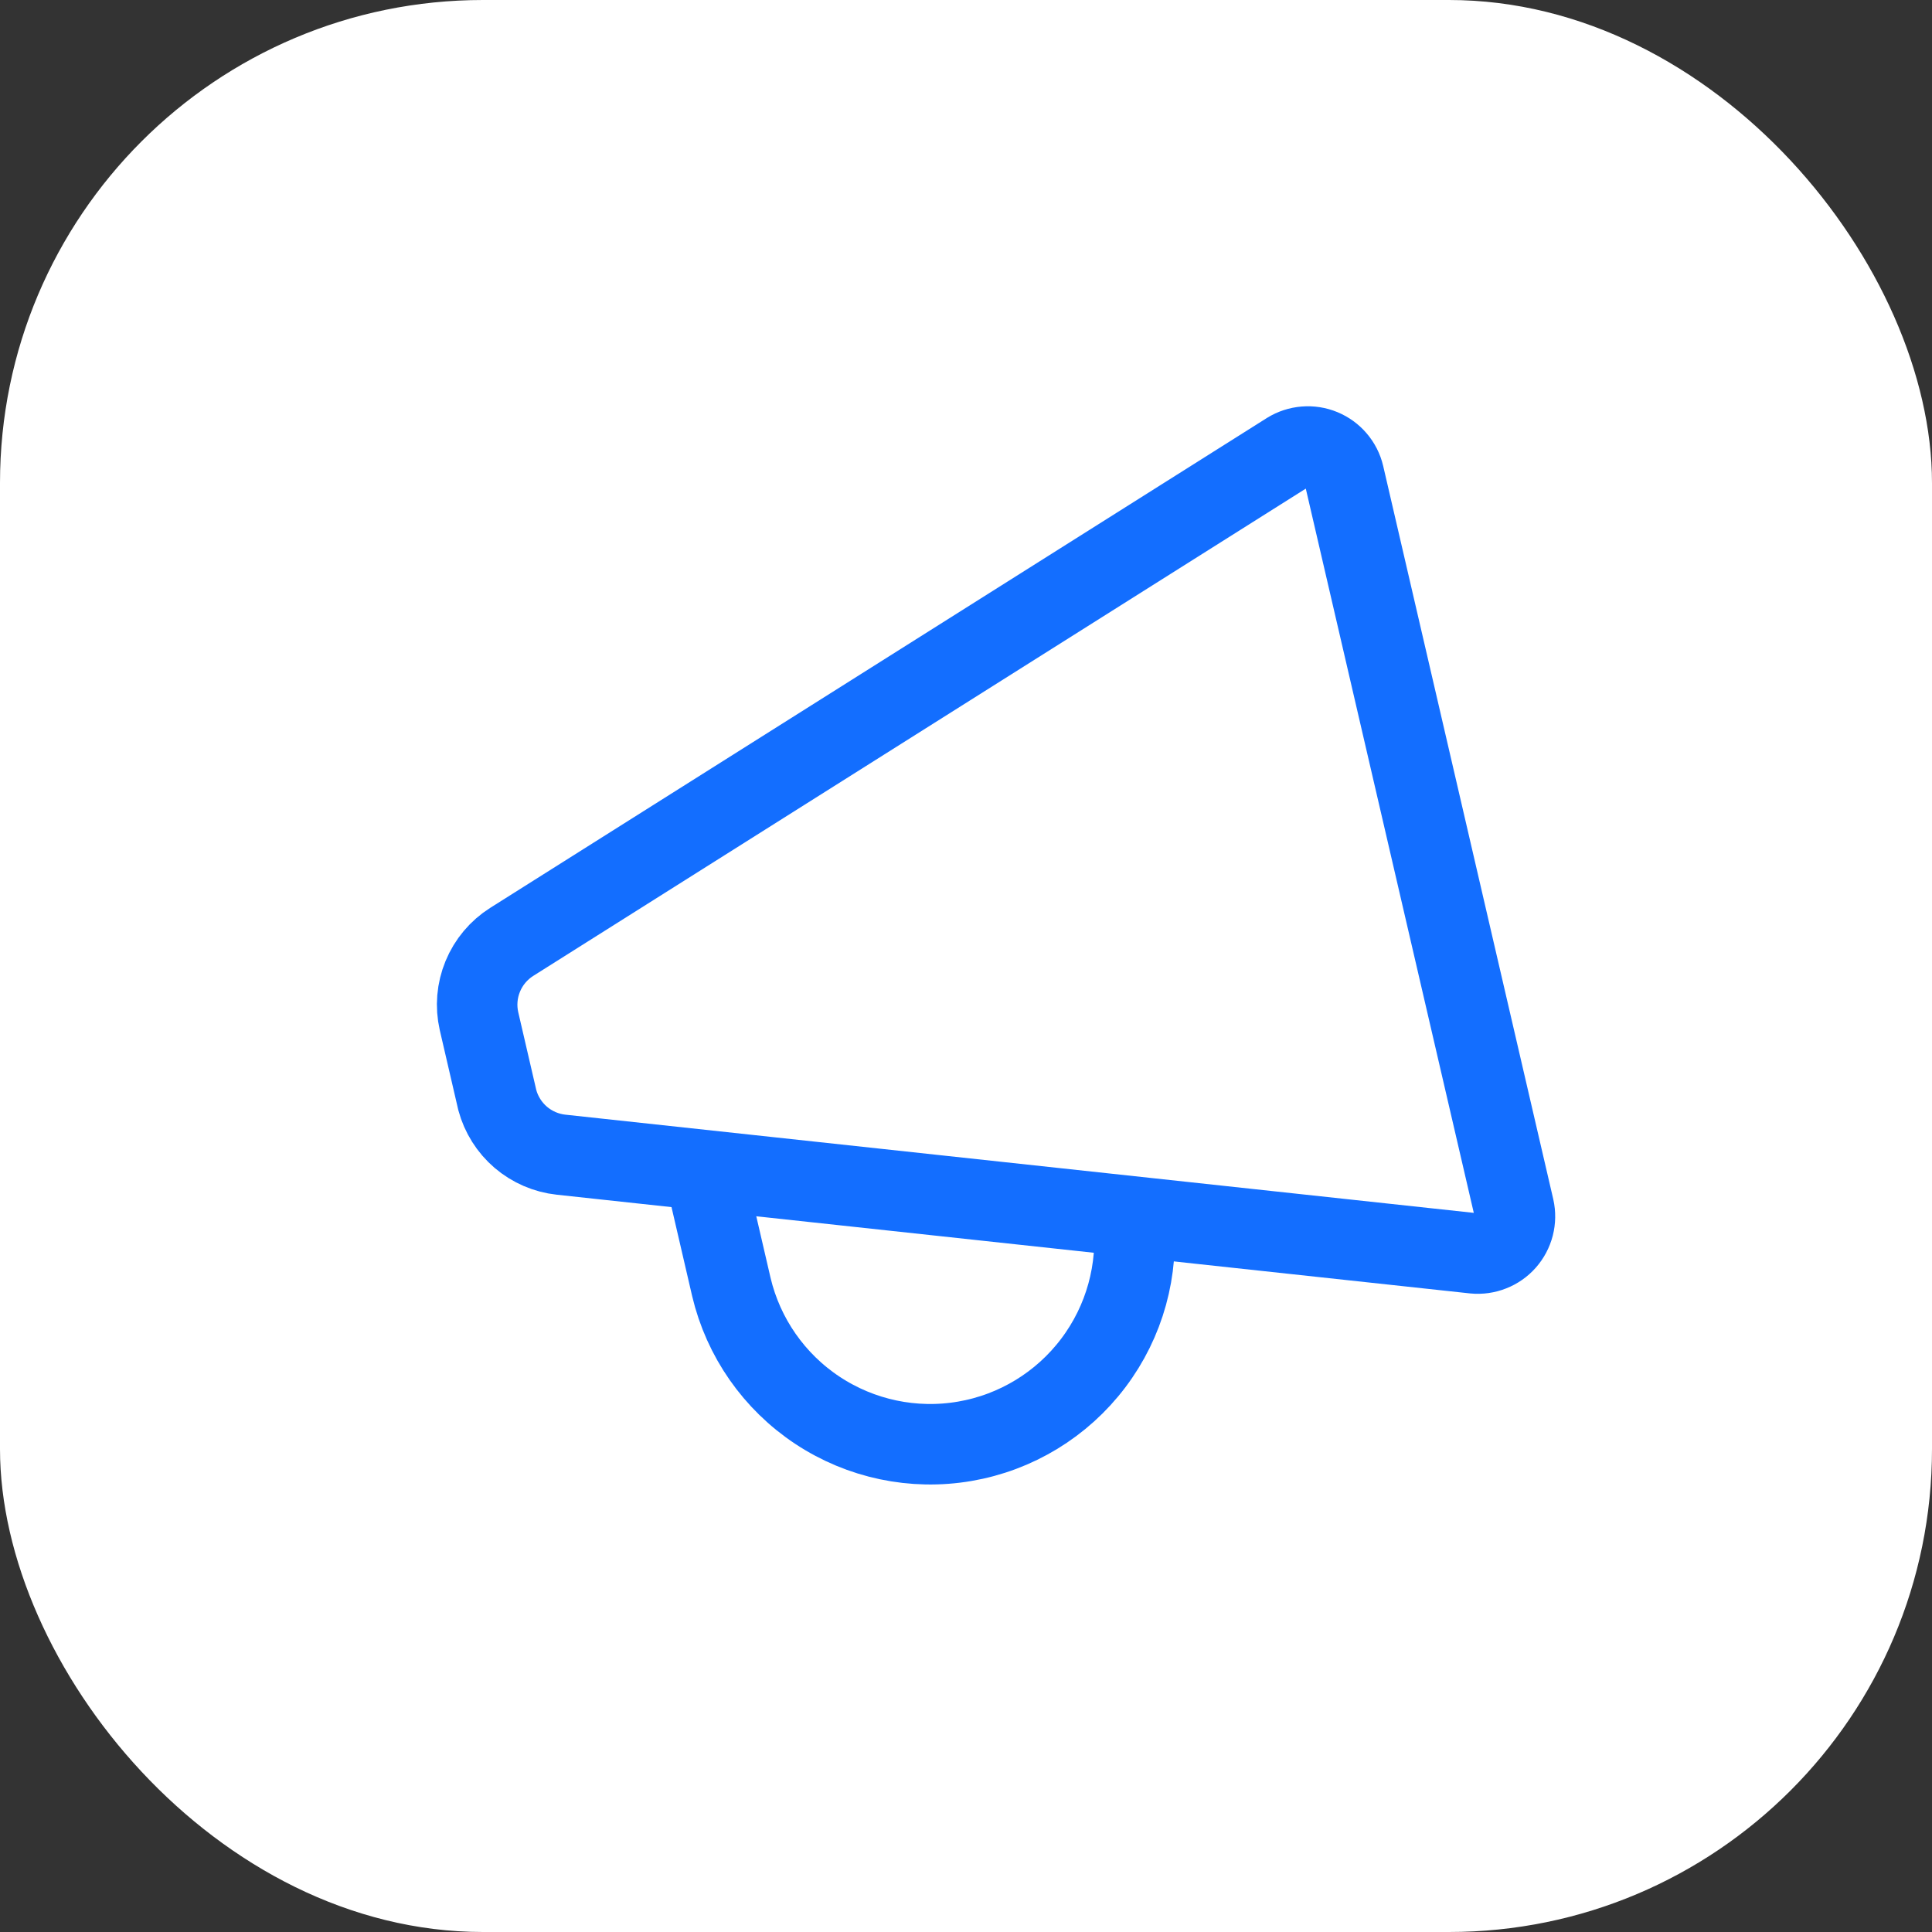 <svg width="60" height="60" viewBox="0 0 60 60" fill="none" xmlns="http://www.w3.org/2000/svg">
<rect x="0" y="0" width="60" height="60" fill="#333333" stroke="none"/>
<rect width="60" height="60" rx="15" fill="white"/>
<path d="M45.782 38.925L17.425 35.86C16.962 35.81 16.526 35.621 16.172 35.319C15.819 35.016 15.565 34.613 15.444 34.164L14.876 31.713C14.77 31.248 14.811 30.762 14.993 30.321C15.175 29.88 15.489 29.506 15.892 29.251L40.01 14.039C40.165 13.943 40.341 13.886 40.523 13.871C40.705 13.856 40.887 13.884 41.056 13.954C41.225 14.024 41.375 14.132 41.493 14.271C41.612 14.409 41.696 14.574 41.738 14.752L47.02 37.524C47.06 37.702 47.057 37.887 47.012 38.064C46.966 38.241 46.88 38.404 46.759 38.541C46.638 38.678 46.486 38.784 46.316 38.85C46.147 38.917 45.963 38.943 45.782 38.925Z" stroke="#136EFF" stroke-width="2.5" stroke-linecap="round" stroke-linejoin="round"/>
<path d="M35.198 37.826C35.371 39.432 34.926 41.043 33.952 42.331C32.979 43.62 31.551 44.489 29.96 44.761C28.368 45.034 26.733 44.689 25.386 43.798C24.04 42.907 23.083 41.536 22.712 39.964L21.883 36.39" stroke="#136EFF" stroke-width="2.5" stroke-linecap="round" stroke-linejoin="round"/>
</svg>
